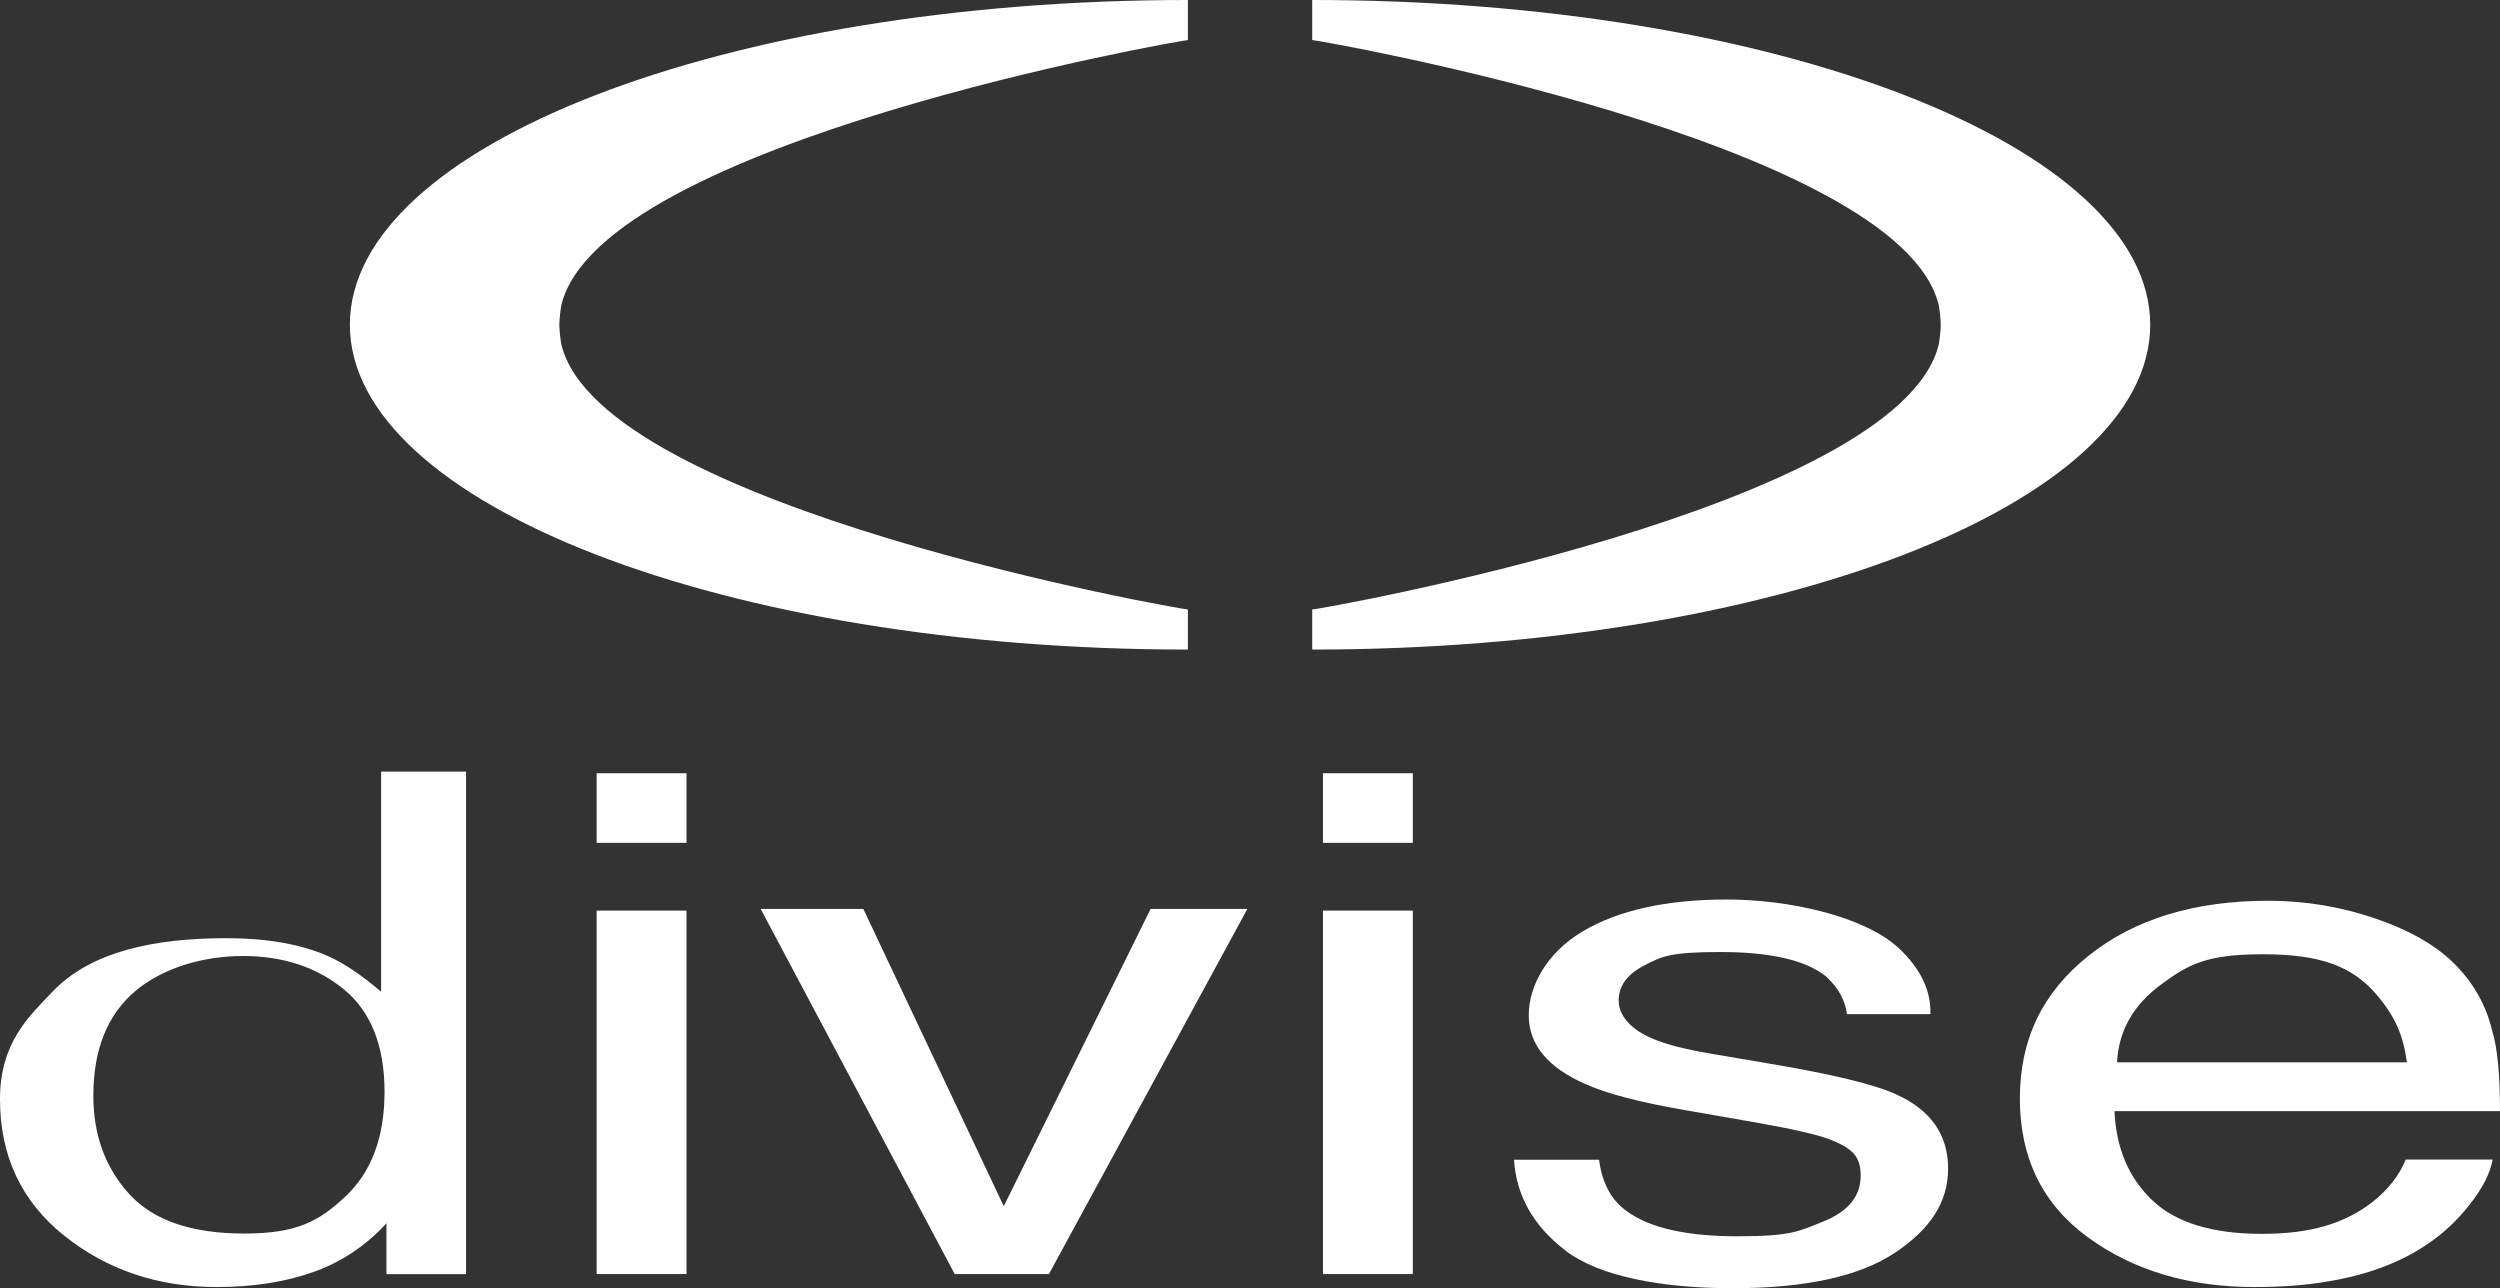 <?xml version="1.0" encoding="UTF-8"?>
<svg data-id="Layer_2" data-name="Layer 2" xmlns="http://www.w3.org/2000/svg" viewBox="0 0 2999.7 1545.7">
  <rect x="0" y="0" width="2999.7" height="1545.7" fill="#333333" stroke="none"/>
  <defs>
    <style>
      .cls-1 {
        fill-rule: evenodd;
      }

      .cls-1, .cls-2 {
        fill: #fff;
      }
    </style>
  </defs>
  <g id="Layer_1-2" data-name="Layer 1">
    <g>
      <g>
        <path class="cls-1" d="M1574.5,731.3c3.3.8,704.2-121.9,751.7-317.8,1.4-7.9,2.2-15.8,2.5-23.8-.3-8-1.1-15.9-2.5-23.8-47.5-195.9-748.4-318.6-751.7-317.8V0c555,0,1005.5,174.6,1005.5,389.7s-450.6,389.7-1005.5,389.7v-48.1h0Z"/>
        <path class="cls-1" d="M1425.3,731.3c-3.3.8-704.2-121.9-751.7-317.8-1.4-7.9-2.2-15.8-2.5-23.8.3-8,1.1-15.9,2.5-23.8,47.5-195.9,748.4-318.6,751.7-317.8V0C870.3,0,419.8,174.6,419.8,389.7s450.6,389.7,1005.5,389.7v-48.1h0Z"/>
      </g>
      <g>
        <path class="cls-2" d="M112,1314.8c0,46.9,14.3,86.2,43,117.8s74.6,47.5,137.9,47.5,89.5-14.6,121.1-44,47.4-71.4,47.4-126.2-16.3-96.3-48.9-122.9-72.9-39.9-120.8-39.9-96.7,14.2-129.9,42.5c-33.2,28.4-49.8,70.1-49.8,125.2h0ZM271.7,1125.7c48.3,0,88.8,7.1,121.4,21.3,18.8,8.2,40.3,22.5,64.2,43v-264.2h101.9v603h-95.5v-61c-24.8,27-54,46.5-87.8,58.5s-72.5,18-116.1,18c-70.3,0-131.2-20.5-182.7-61.6C25.7,1441.6,0,1387,0,1318.9s34.9-99.4,63-129c45.7-48,121.4-64.2,208.6-64.2h.1Z"/>
        <path class="cls-2" d="M715.9,1092.6h107.8v436.1h-107.8v-436.1h0ZM715.9,927.8h107.8v83.5h-107.8v-83.5Z"/>
        <path class="cls-2" d="M1035.9,1090.6l168.5,356.7,176.2-356.7h116.1l-238.1,438.1h-113.1l-232.8-438.1h123.2Z"/>
        <path class="cls-2" d="M1587.4,1092.6h107.8v436.1h-107.8v-436.1h0ZM1587.4,927.8h107.8v83.5h-107.8v-83.5Z"/>
        <path class="cls-2" d="M1918.6,1391.3c3.1,24.5,12,43.3,26.5,56.5,26.7,23.7,73.1,35.6,139,35.6s73.9-5.9,103.7-17.8,44.8-30.2,44.8-55-12-33.1-35.9-43c-15.3-6-45.6-13-90.7-20.9l-84.3-14.7c-53.8-9.3-93.5-19.6-119-31.1-45.6-19.9-68.4-47.5-68.4-82.6s21.5-75,64.5-100.6,100.9-38.4,173.5-38.4,163.6,19.4,205.7,58.1c26.3,24.5,39.1,51,38.3,79.4h-100.2c-2-16.6-10.4-31.8-25.3-45.4-24.4-19.4-66.6-29.1-126.7-29.1s-70.4,5.3-91,16c-20.6,10.6-30.9,24.7-30.9,42.1s13.5,34.4,40.6,45.8c15.7,6.8,38.9,12.8,69.5,18l70.1,11.9c76.2,12.8,127.3,25.2,153.2,37.2,41.2,18.8,61.9,48.4,61.9,88.8s-21.3,72.7-63.9,101.1c-42.6,28.4-107.5,42.5-194.7,42.5s-160.4-14.8-199.5-44.4c-39.1-29.6-60-66.2-62.8-109.8h101.9l.1-.2Z"/>
        <path class="cls-2" d="M2721.7,1080.8c44.8,0,88.2,7.3,130.2,21.9s74,33.5,96,56.7c21.2,22.1,35.4,47.9,42.4,77.3,6.3,20.2,9.4,52.4,9.4,96.5h-462.6c2,44.5,17.1,80.1,45.4,107,28.3,26.9,72.1,40.3,131.4,40.3s99.6-12.7,132.6-38.1c18.8-14.7,32.2-31.8,40.1-51.1h104.3c-2.8,16.1-11.9,34-27.4,53.8s-32.9,35.9-52.1,48.5c-32.2,21.8-72.1,36.5-119.6,44.2-25.5,4.4-54.4,6.5-86.6,6.5-78.6,0-145.1-19.8-199.7-59.5-54.6-39.7-81.9-95.2-81.9-166.7s27.5-127.5,82.5-171.4,126.9-65.9,215.6-65.9h0ZM2888,1274.7c-4.3-31.9-13.6-54.4-36.1-80.9-29.7-35-68.7-48.8-136.7-48.8s-89.6,12.2-122.6,36.6-50.5,55.4-52.4,93.1h347.8Z"/>
      </g>
    </g>
  </g>
</svg>